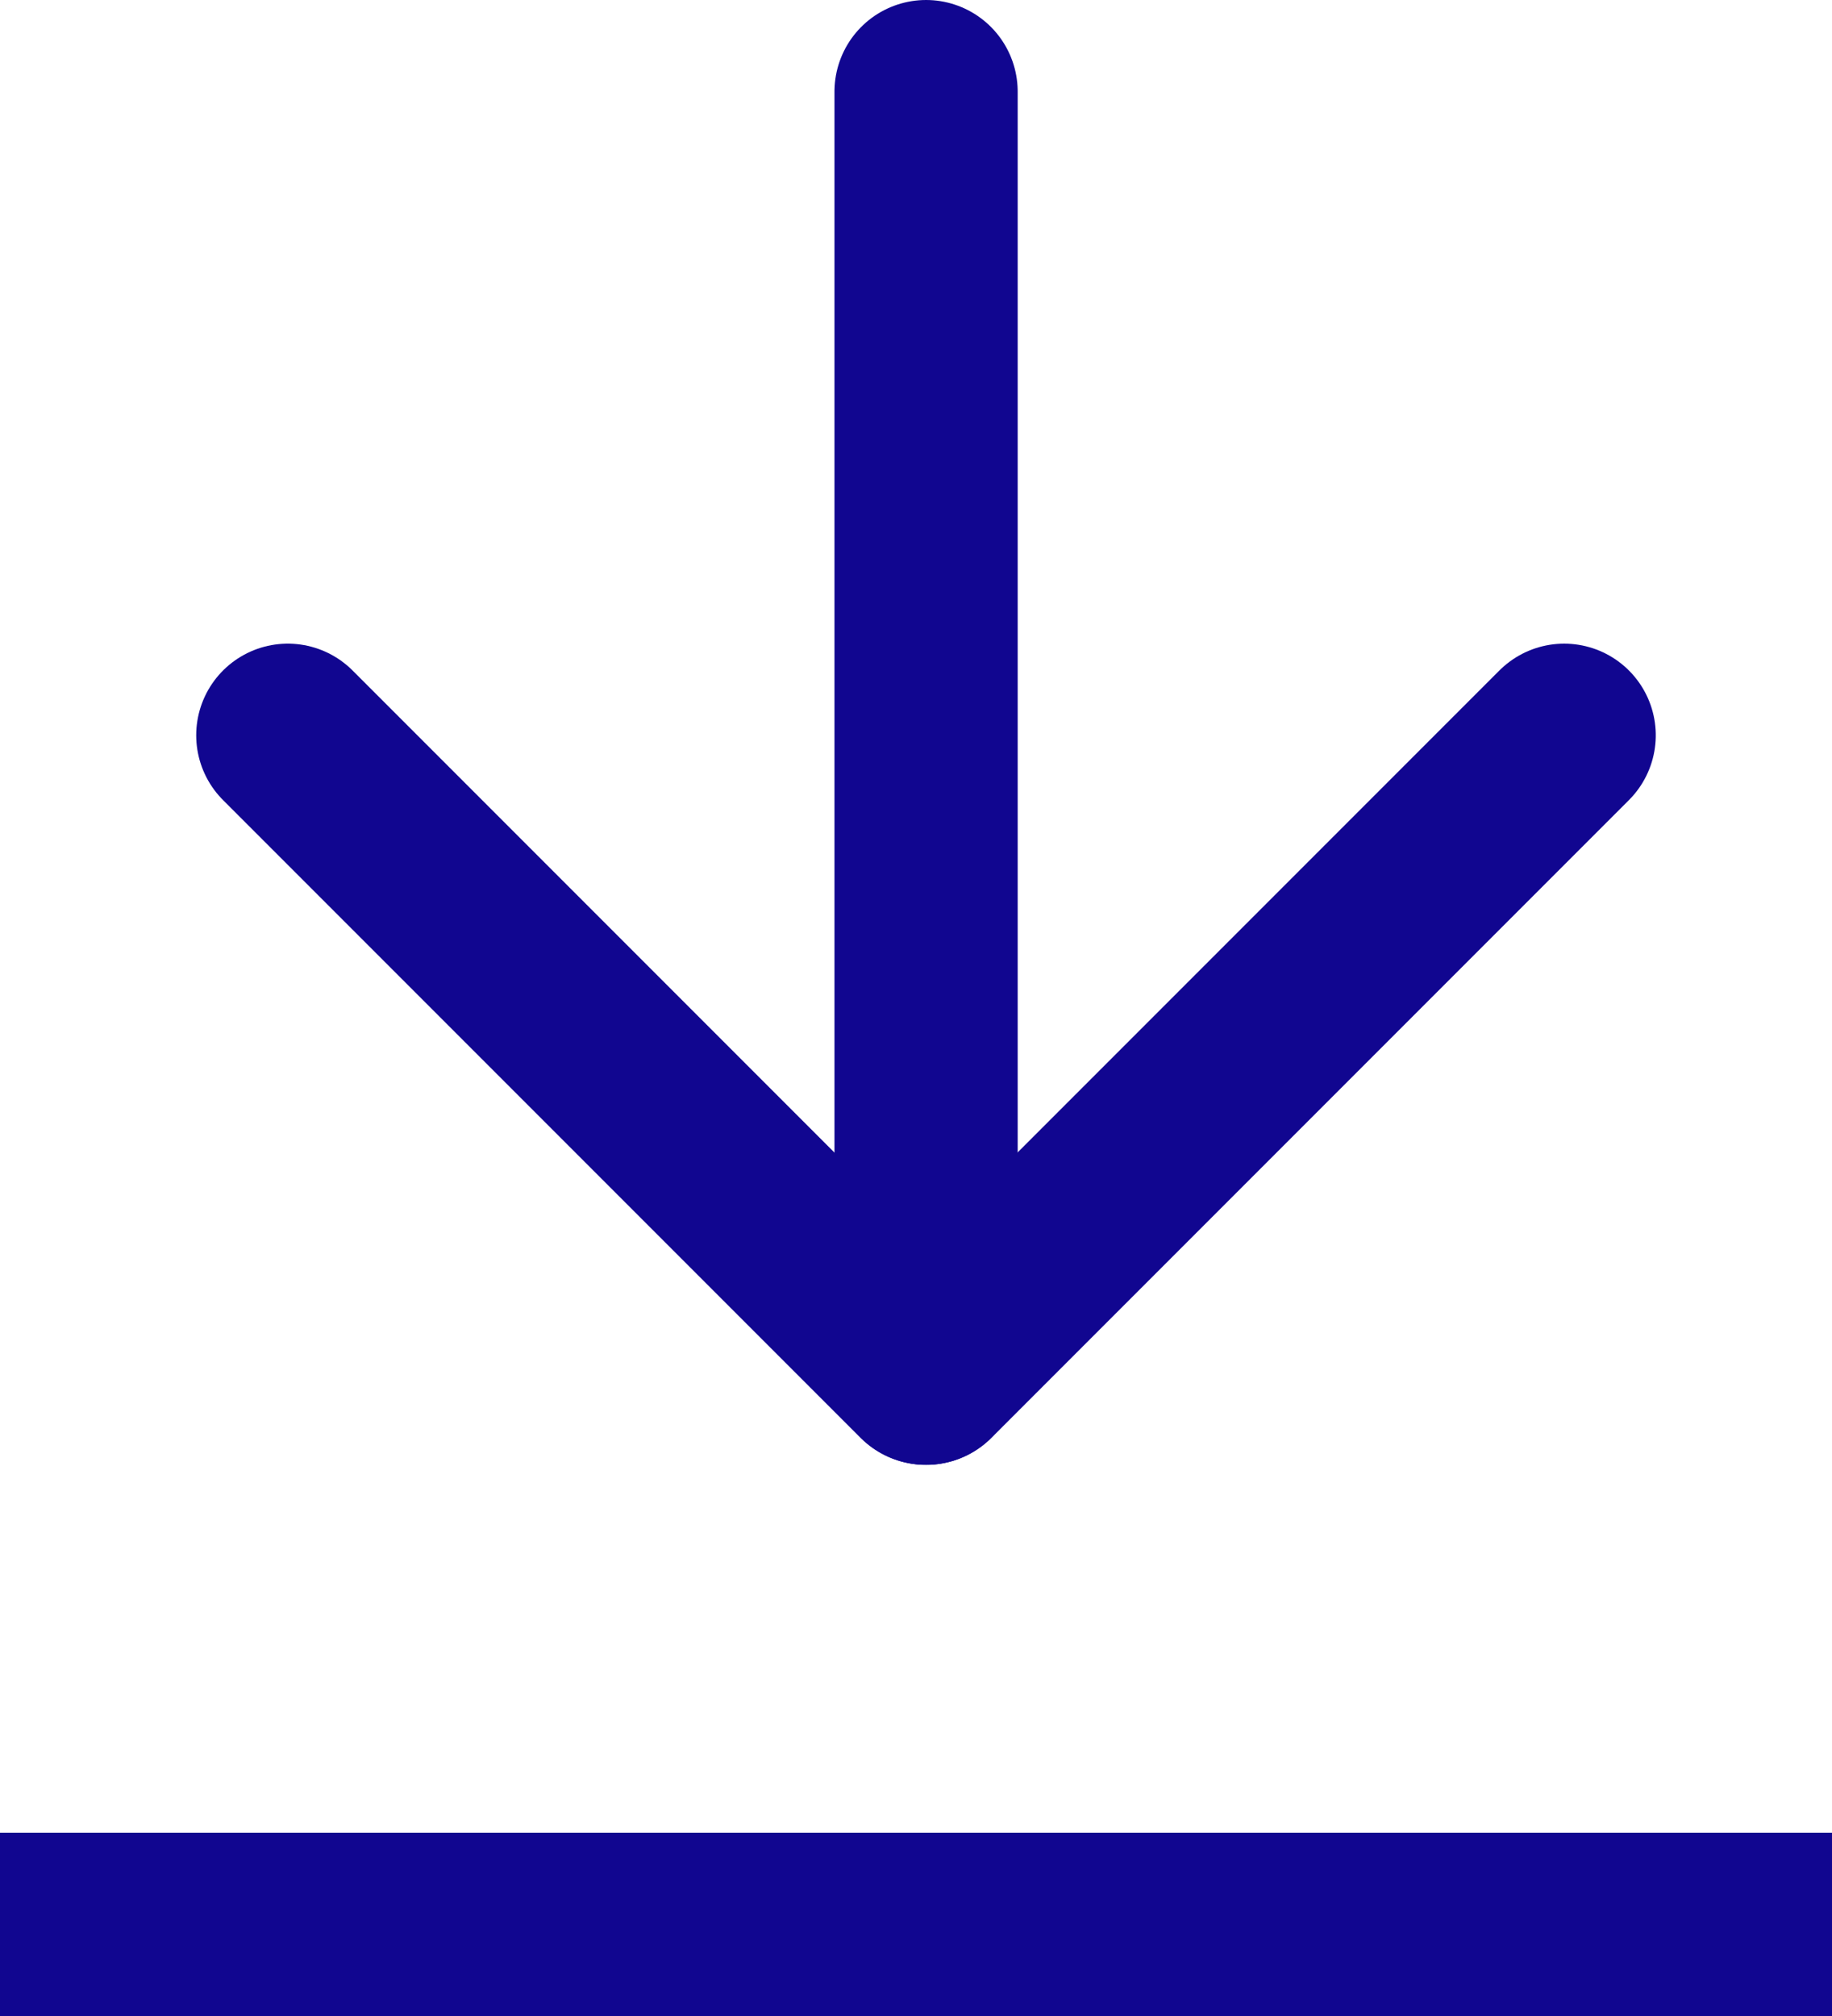 <svg xmlns="http://www.w3.org/2000/svg" width="10" height="11" viewBox="0 0 10 11">
  <g id="download" transform="translate(-765.5 -1064)">
    <g id="Group_7182" data-name="Group 7182" transform="translate(689.538 -165.508) rotate(90)">
      <line id="Line_4" data-name="Line 4" x2="6.993" transform="translate(1230.008 -81.017)" fill="none" stroke="#110690" stroke-linecap="round" stroke-width="1"/>
      <line id="Line_5" data-name="Line 5" x2="3.48" y2="3.48" transform="translate(1233.52 -84.5)" fill="none" stroke="#110690" stroke-linecap="round" stroke-width="1"/>
      <line id="Line_6" data-name="Line 6" x2="3.48" y2="3.48" transform="translate(1237 -81.013) rotate(90)" fill="none" stroke="#110690" stroke-linecap="round" stroke-width="1"/>
    </g>
    <line id="Line_1095" data-name="Line 1095" x2="10" transform="translate(765.5 1074.5)" fill="none" stroke="#110690" stroke-width="1"/>
  </g>
</svg>
